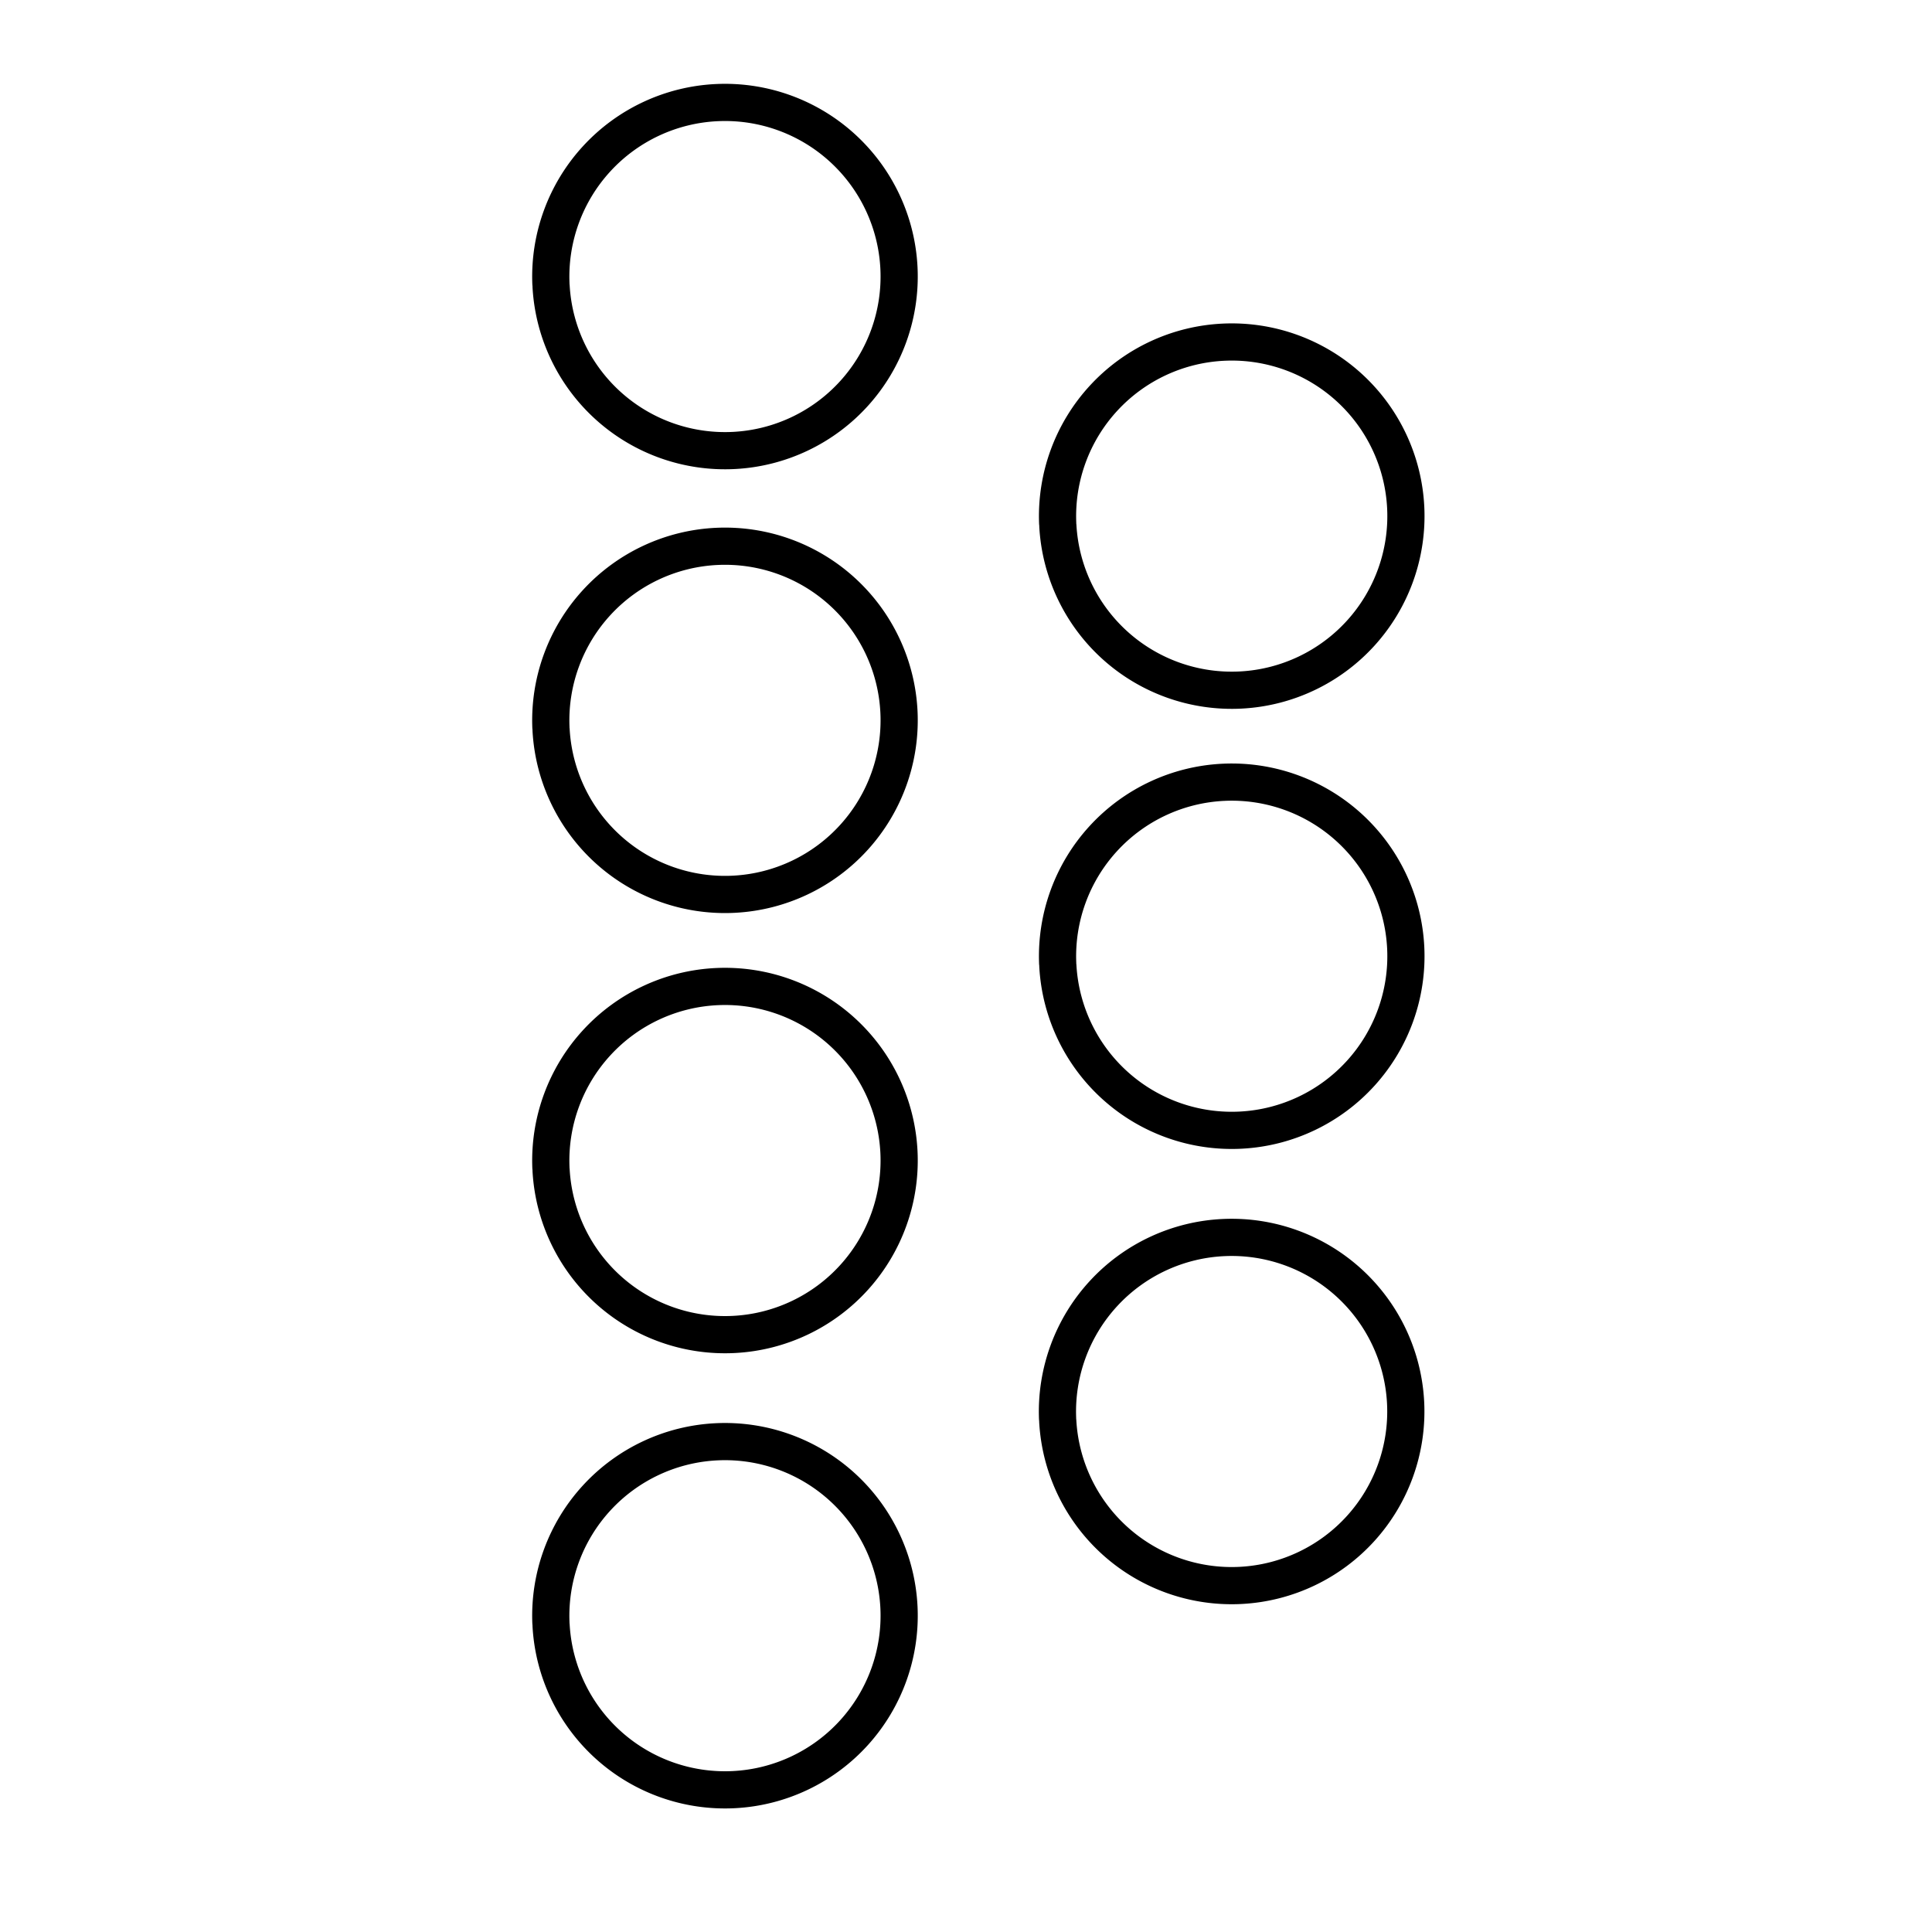 <?xml version="1.0" encoding="UTF-8" standalone="no"?>
<!-- Created with Inkscape (http://www.inkscape.org/) -->

<svg
   xmlns:dc="http://purl.org/dc/elements/1.1/"
   xmlns:cc="http://creativecommons.org/ns#"
   xmlns:rdf="http://www.w3.org/1999/02/22-rdf-syntax-ns#"
   xmlns:svg="http://www.w3.org/2000/svg"
   xmlns="http://www.w3.org/2000/svg"
   xmlns:sodipodi="http://sodipodi.sourceforge.net/DTD/sodipodi-0.dtd"
   xmlns:inkscape="http://www.inkscape.org/namespaces/inkscape"
   width="20mm"
   height="20mm"
   viewBox="0 0 20 20"
   version="1.1"
   id="svg8"
   inkscape:version="0.92.4 (5da689c313, 2019-01-14)"
   sodipodi:docname="aegean-numeral-700.svg">
  <defs
     id="defs2" />
  <sodipodi:namedview
     id="base"
     pagecolor="#ffffff"
     bordercolor="#666666"
     borderopacity="1.0"
     inkscape:pageopacity="0.0"
     inkscape:pageshadow="2"
     inkscape:zoom="7.9195959"
     inkscape:cx="25.61681"
     inkscape:cy="32.101865"
     inkscape:document-units="mm"
     inkscape:current-layer="layer1"
     showgrid="false"
     fit-margin-top="0"
     fit-margin-left="0"
     fit-margin-right="0"
     fit-margin-bottom="0"
     inkscape:window-width="1278"
     inkscape:window-height="1408"
     inkscape:window-x="-7"
     inkscape:window-y="0"
     inkscape:window-maximized="0" />
  <g
     inkscape:label="Layer 1"
     inkscape:groupmode="layer"
     id="layer1"
     transform="translate(-12.689,-88.214)">
    <path
       style="opacity:1;fill:none;fill-opacity:1;fill-rule:nonzero;stroke:#000000;stroke-width:0.385;stroke-linecap:round;stroke-linejoin:miter;stroke-miterlimit:12;stroke-dasharray:none;stroke-dashoffset:126.992;stroke-opacity:1;paint-order:stroke markers fill"
       id="path4534-7"
       sodipodi:type="arc"
       sodipodi:cx="20.193481"
       sodipodi:cy="91.076942"
       sodipodi:rx="1.8029853"
       sodipodi:ry="1.8029618"
       sodipodi:start="3.102218"
       sodipodi:end="3.0843768"
       d="m 18.392,91.148 a 1.803,1.803 0 0 1 1.723,-1.872 1.803,1.803 0 0 1 1.88,1.714 1.803,1.803 0 0 1 -1.706,1.887 1.803,1.803 0 0 1 -1.895,-1.697"
       sodipodi:open="true"
       inkscape:label="" />
    <path
       style="opacity:1;fill:none;fill-opacity:1;fill-rule:nonzero;stroke:#000000;stroke-width:0.385;stroke-linecap:round;stroke-linejoin:miter;stroke-miterlimit:12;stroke-dasharray:none;stroke-dashoffset:126.992;stroke-opacity:1;paint-order:stroke markers fill"
       id="path4534-7-8"
       sodipodi:type="arc"
       sodipodi:cx="20.193737"
       sodipodi:cy="95.671234"
       sodipodi:rx="1.8029854"
       sodipodi:ry="1.8029618"
       sodipodi:start="3.102218"
       sodipodi:end="3.0843768"
       d="m 18.392,95.742 a 1.803,1.803 0 0 1 1.723,-1.872 1.803,1.803 0 0 1 1.88,1.714 1.803,1.803 0 0 1 -1.706,1.887 1.803,1.803 0 0 1 -1.895,-1.697"
       sodipodi:open="true"
       inkscape:label="" />
    <path
       style="opacity:1;fill:none;fill-opacity:1;fill-rule:nonzero;stroke:#000000;stroke-width:0.385;stroke-linecap:round;stroke-linejoin:miter;stroke-miterlimit:12;stroke-dasharray:none;stroke-dashoffset:126.992;stroke-opacity:1;paint-order:stroke markers fill"
       id="path4534-7-1-2"
       sodipodi:type="arc"
       sodipodi:cx="20.193737"
       sodipodi:cy="100.22752"
       sodipodi:rx="1.8029857"
       sodipodi:ry="1.8029618"
       sodipodi:start="3.102218"
       sodipodi:end="3.0843768"
       d="m 18.392,100.299 a 1.803,1.803 0 0 1 1.723,-1.872 1.803,1.803 0 0 1 1.88,1.714 1.803,1.803 0 0 1 -1.706,1.887 1.803,1.803 0 0 1 -1.895,-1.697"
       sodipodi:open="true"
       inkscape:label="" />
    <path
       style="opacity:1;fill:none;fill-opacity:1;fill-rule:nonzero;stroke:#000000;stroke-width:0.385;stroke-linecap:round;stroke-linejoin:miter;stroke-miterlimit:12;stroke-dasharray:none;stroke-dashoffset:126.992;stroke-opacity:1;paint-order:stroke markers fill"
       id="path4534-7-1-2-9"
       sodipodi:type="arc"
       sodipodi:cx="20.19348"
       sodipodi:cy="104.94023"
       sodipodi:rx="1.8029857"
       sodipodi:ry="1.8029618"
       sodipodi:start="3.102218"
       sodipodi:end="3.0843768"
       d="m 18.392,105.011 a 1.803,1.803 0 0 1 1.723,-1.872 1.803,1.803 0 0 1 1.88,1.714 1.803,1.803 0 0 1 -1.706,1.887 1.803,1.803 0 0 1 -1.895,-1.697"
       sodipodi:open="true"
       inkscape:label="" />
    <path
       style="opacity:1;fill:none;fill-opacity:1;fill-rule:nonzero;stroke:#000000;stroke-width:0.385;stroke-linecap:round;stroke-linejoin:miter;stroke-miterlimit:12;stroke-dasharray:none;stroke-dashoffset:126.992;stroke-opacity:1;paint-order:stroke markers fill"
       id="path4534-7-8-1"
       sodipodi:type="arc"
       sodipodi:cx="25.439171"
       sodipodi:cy="93.556679"
       sodipodi:rx="1.8029854"
       sodipodi:ry="1.8029618"
       sodipodi:start="3.102218"
       sodipodi:end="3.0843768"
       d="m 23.638,93.628 a 1.803,1.803 0 0 1 1.723,-1.872 1.803,1.803 0 0 1 1.88,1.714 1.803,1.803 0 0 1 -1.706,1.887 1.803,1.803 0 0 1 -1.895,-1.697"
       sodipodi:open="true"
       inkscape:label="" />
    <path
       style="opacity:1;fill:none;fill-opacity:1;fill-rule:nonzero;stroke:#000000;stroke-width:0.385;stroke-linecap:round;stroke-linejoin:miter;stroke-miterlimit:12;stroke-dasharray:none;stroke-dashoffset:126.992;stroke-opacity:1;paint-order:stroke markers fill"
       id="path4534-7-1-2-3"
       sodipodi:type="arc"
       sodipodi:cx="25.439171"
       sodipodi:cy="98.112968"
       sodipodi:rx="1.8029857"
       sodipodi:ry="1.8029618"
       sodipodi:start="3.102218"
       sodipodi:end="3.0843768"
       d="m 23.638,98.184 a 1.803,1.803 0 0 1 1.723,-1.872 1.803,1.803 0 0 1 1.88,1.714 1.803,1.803 0 0 1 -1.706,1.887 1.803,1.803 0 0 1 -1.895,-1.697"
       sodipodi:open="true"
       inkscape:label="" />
    <path
       style="opacity:1;fill:none;fill-opacity:1;fill-rule:nonzero;stroke:#000000;stroke-width:0.385;stroke-linecap:round;stroke-linejoin:miter;stroke-miterlimit:12;stroke-dasharray:none;stroke-dashoffset:126.992;stroke-opacity:1;paint-order:stroke markers fill"
       id="path4534-7-1-2-9-7"
       sodipodi:type="arc"
       sodipodi:cx="25.438913"
       sodipodi:cy="102.82567"
       sodipodi:rx="1.8029857"
       sodipodi:ry="1.8029618"
       sodipodi:start="3.102218"
       sodipodi:end="3.0843768"
       d="m 23.637,102.897 a 1.803,1.803 0 0 1 1.723,-1.872 1.803,1.803 0 0 1 1.88,1.714 1.803,1.803 0 0 1 -1.706,1.887 1.803,1.803 0 0 1 -1.895,-1.697"
       sodipodi:open="true"
       inkscape:label="" />
  </g>
</svg>

